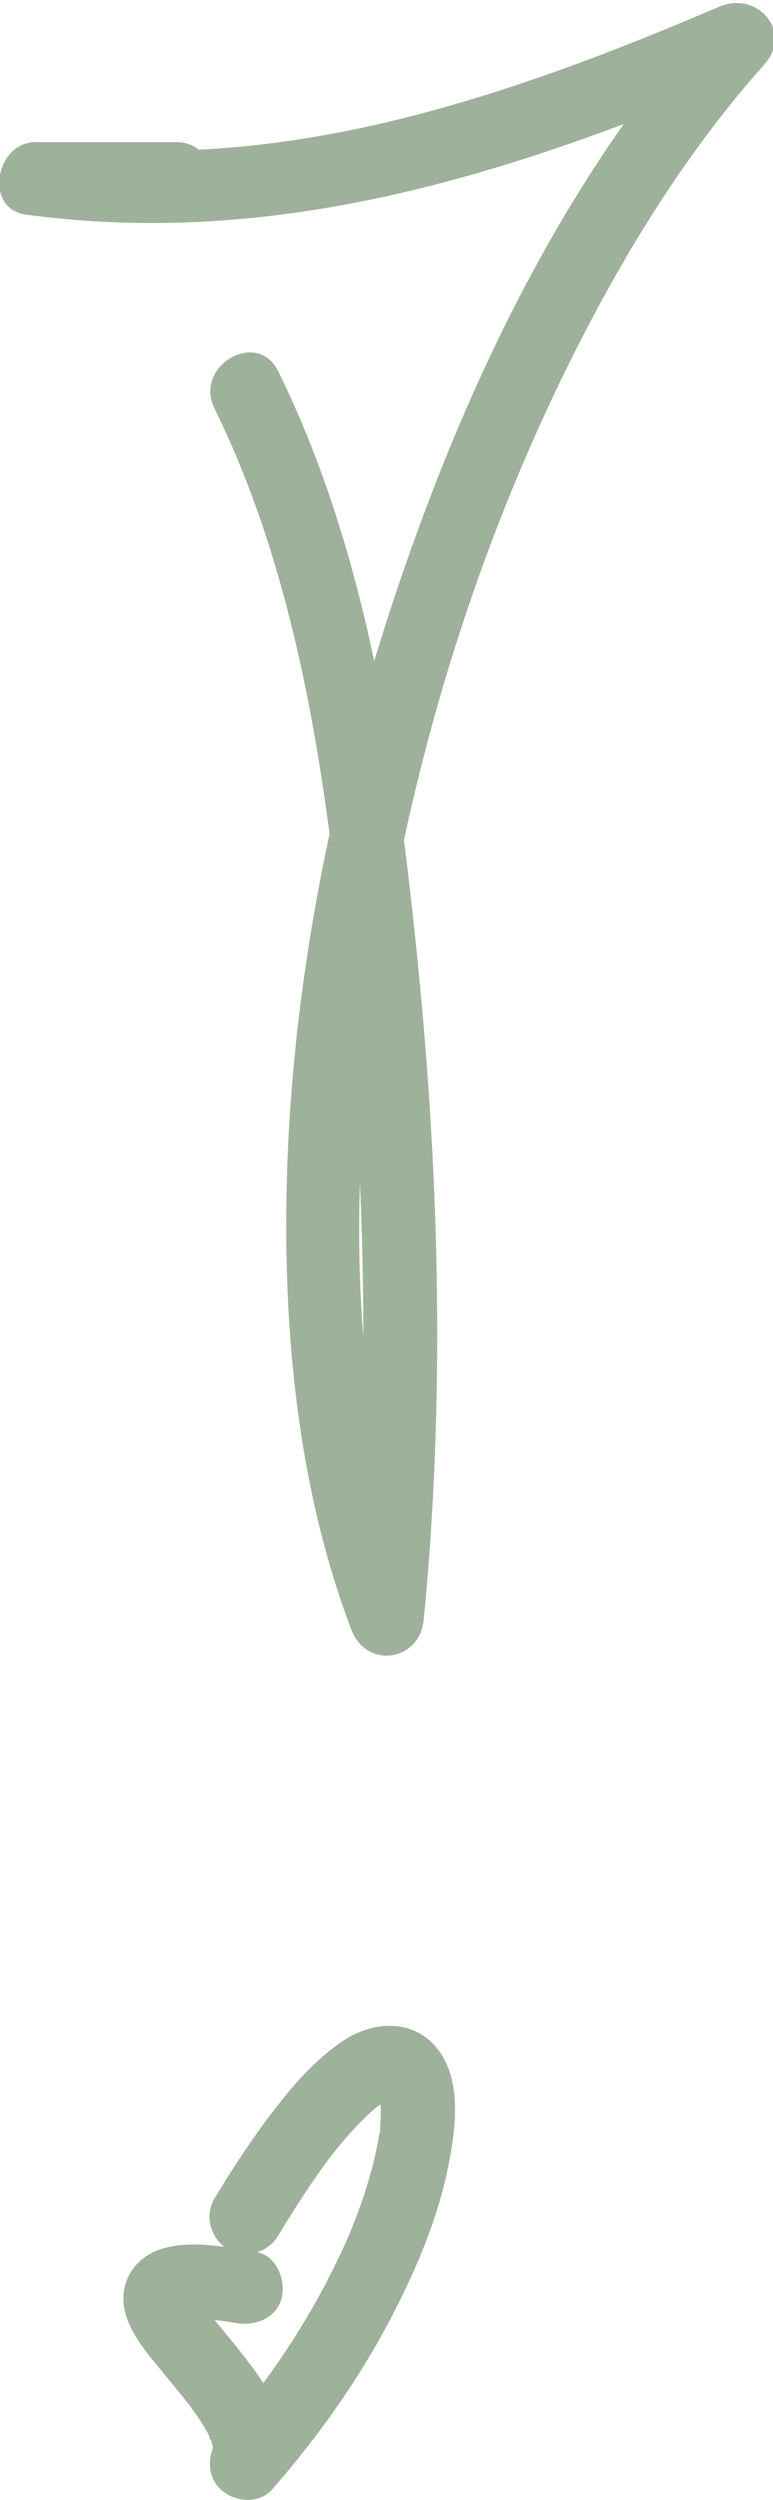 <svg xmlns="http://www.w3.org/2000/svg" id="Layer_1" width="26.195" height="84.693" viewBox="0 0 26.195 84.693"><defs><style>.cls-1{fill:#9eb19a;}</style></defs><path class="cls-1" d="M5.966,4.814H1.205c-1.357,0-1.766,2.261-.332,2.455,8.758,1.186,16.812-1.488,24.773-4.888l-1.515-1.963c-4.94,5.538-8.265,12.432-10.629,19.414-2.541,7.504-4.039,15.562-3.772,23.504,.136,4.028,.744,8.088,2.174,11.87,.506,1.339,2.316,1.095,2.455-.332,.717-7.326,.542-14.78-.185-22.097-.676-6.808-1.692-13.998-4.747-20.201-.711-1.443-2.868-.178-2.159,1.262,2.952,5.993,3.866,13.109,4.477,19.682,.658,7.077,.807,14.274,.114,21.354l2.455-.332c-2.52-6.665-2.52-14.124-1.518-21.096,1.084-7.546,3.361-15.022,6.831-21.817,1.721-3.37,3.747-6.612,6.271-9.442,.994-1.114-.238-2.508-1.515-1.963C17.133,3.319,9.532,5.942,1.537,4.859l-.332,2.455H5.966c1.609,0,1.611-2.5,0-2.5h0Z"></path><path class="cls-1" d="M8.68,76.287c-1.012-.166-2.224-.417-3.236-.089-.971,.315-1.48,1.258-1.175,2.24,.228,.734,.774,1.351,1.248,1.933,.242,.297,.489,.591,.728,.89,.056,.07,.11,.141,.167,.21,.097,.12-.162-.22-.073-.094,.032,.045,.067,.088,.1,.133,.116,.156,.229,.315,.335,.477,.106,.162,.206,.327,.295,.498,.036,.07,.064,.17,.112,.232-.197-.256-.068-.179-.011,.004,.025,.081,.037,.165,.062,.245,.039,.128-.016-.355-.017-.048-0,.264,.009-.018,.021-.083-.007,.036-.015,.074-.027,.109-.063,.178,.145-.312,.058-.13-.267,.562-.203,1.22,.322,1.613,.468,.35,1.226,.379,1.641-.098,1.579-1.813,2.984-3.791,4.086-5.93,.828-1.607,1.554-3.33,1.895-5.113,.222-1.16,.425-2.672-.276-3.724-.8-1.2-2.27-1.145-3.366-.386-.74,.513-1.362,1.16-1.926,1.857-.88,1.087-1.655,2.25-2.377,3.448-.348,.578-.129,1.373,.448,1.71,.591,.346,1.361,.132,1.71-.448,.581-.965,1.192-1.917,1.879-2.811-.164,.213,.055-.067,.074-.09,.054-.067,.109-.134,.164-.2,.114-.137,.229-.271,.348-.403,.238-.264,.486-.519,.754-.752,.053-.046,.108-.088,.16-.135,.185-.167-.248,.167-.048,.037,.098-.063,.19-.133,.29-.192,.073-.043,.154-.075,.226-.119,.172-.105-.318,.094-.129,.057,.051-.01,.111-.03,.16-.047,.241-.083-.379,.008-.076,.015,.244,.006-.383-.097-.106-.01,.059,.019-.343-.192-.103-.029-.366-.249-.186-.155-.089-.04-.315-.373-.138-.139-.063-.041,.109,.141-.106-.333-.065-.153,.009,.04,.028,.081,.039,.12,.026,.088,.037,.18,.061,.269,.055,.203-.021-.35-.018-.133,.001,.071,.013,.143,.016,.214,.011,.221,.005,.444-.011,.664-.008,.113,.007,.303-.041,.406,.117-.246,.032-.204,.003-.046-.018,.1-.034,.199-.053,.299-.131,.687-.326,1.361-.556,2.021-.065,.187-.134,.373-.205,.558-.037,.096-.074,.191-.112,.286-.015,.038-.149,.359-.034,.089-.172,.406-.358,.807-.553,1.202-1.055,2.132-2.381,4.066-3.877,5.784l1.963,1.515c.798-1.684-.352-3.251-1.371-4.53-.227-.284-.46-.563-.69-.844-.105-.128-.207-.258-.311-.386-.128-.157,.194,.263,.035,.045-.049-.067-.099-.132-.147-.2-.077-.108-.151-.219-.218-.333-.03-.051-.055-.105-.085-.155-.135-.224,.128,.277,.04,.1-.018-.036-.015-.101-.038-.133-.022-.031,.022,.4,.03,.18-.009,.257-.1,.456-.244,.602,.101-.102-.331,.22-.107,.097-.064,.035-.332,.132-.091,.053,.236-.077,.019,.005-.056-.001,.089,.007,.189-.014,.279-.016,.254-.005,.508,.011,.761,.034,.149,.014,.298,.031,.446,.05-.051-.006-.253-.038-.002,.002,.119,.019,.239,.037,.358,.057,.643,.105,1.377-.167,1.538-.873,.137-.602-.183-1.425-.873-1.538h0Z"></path></svg>